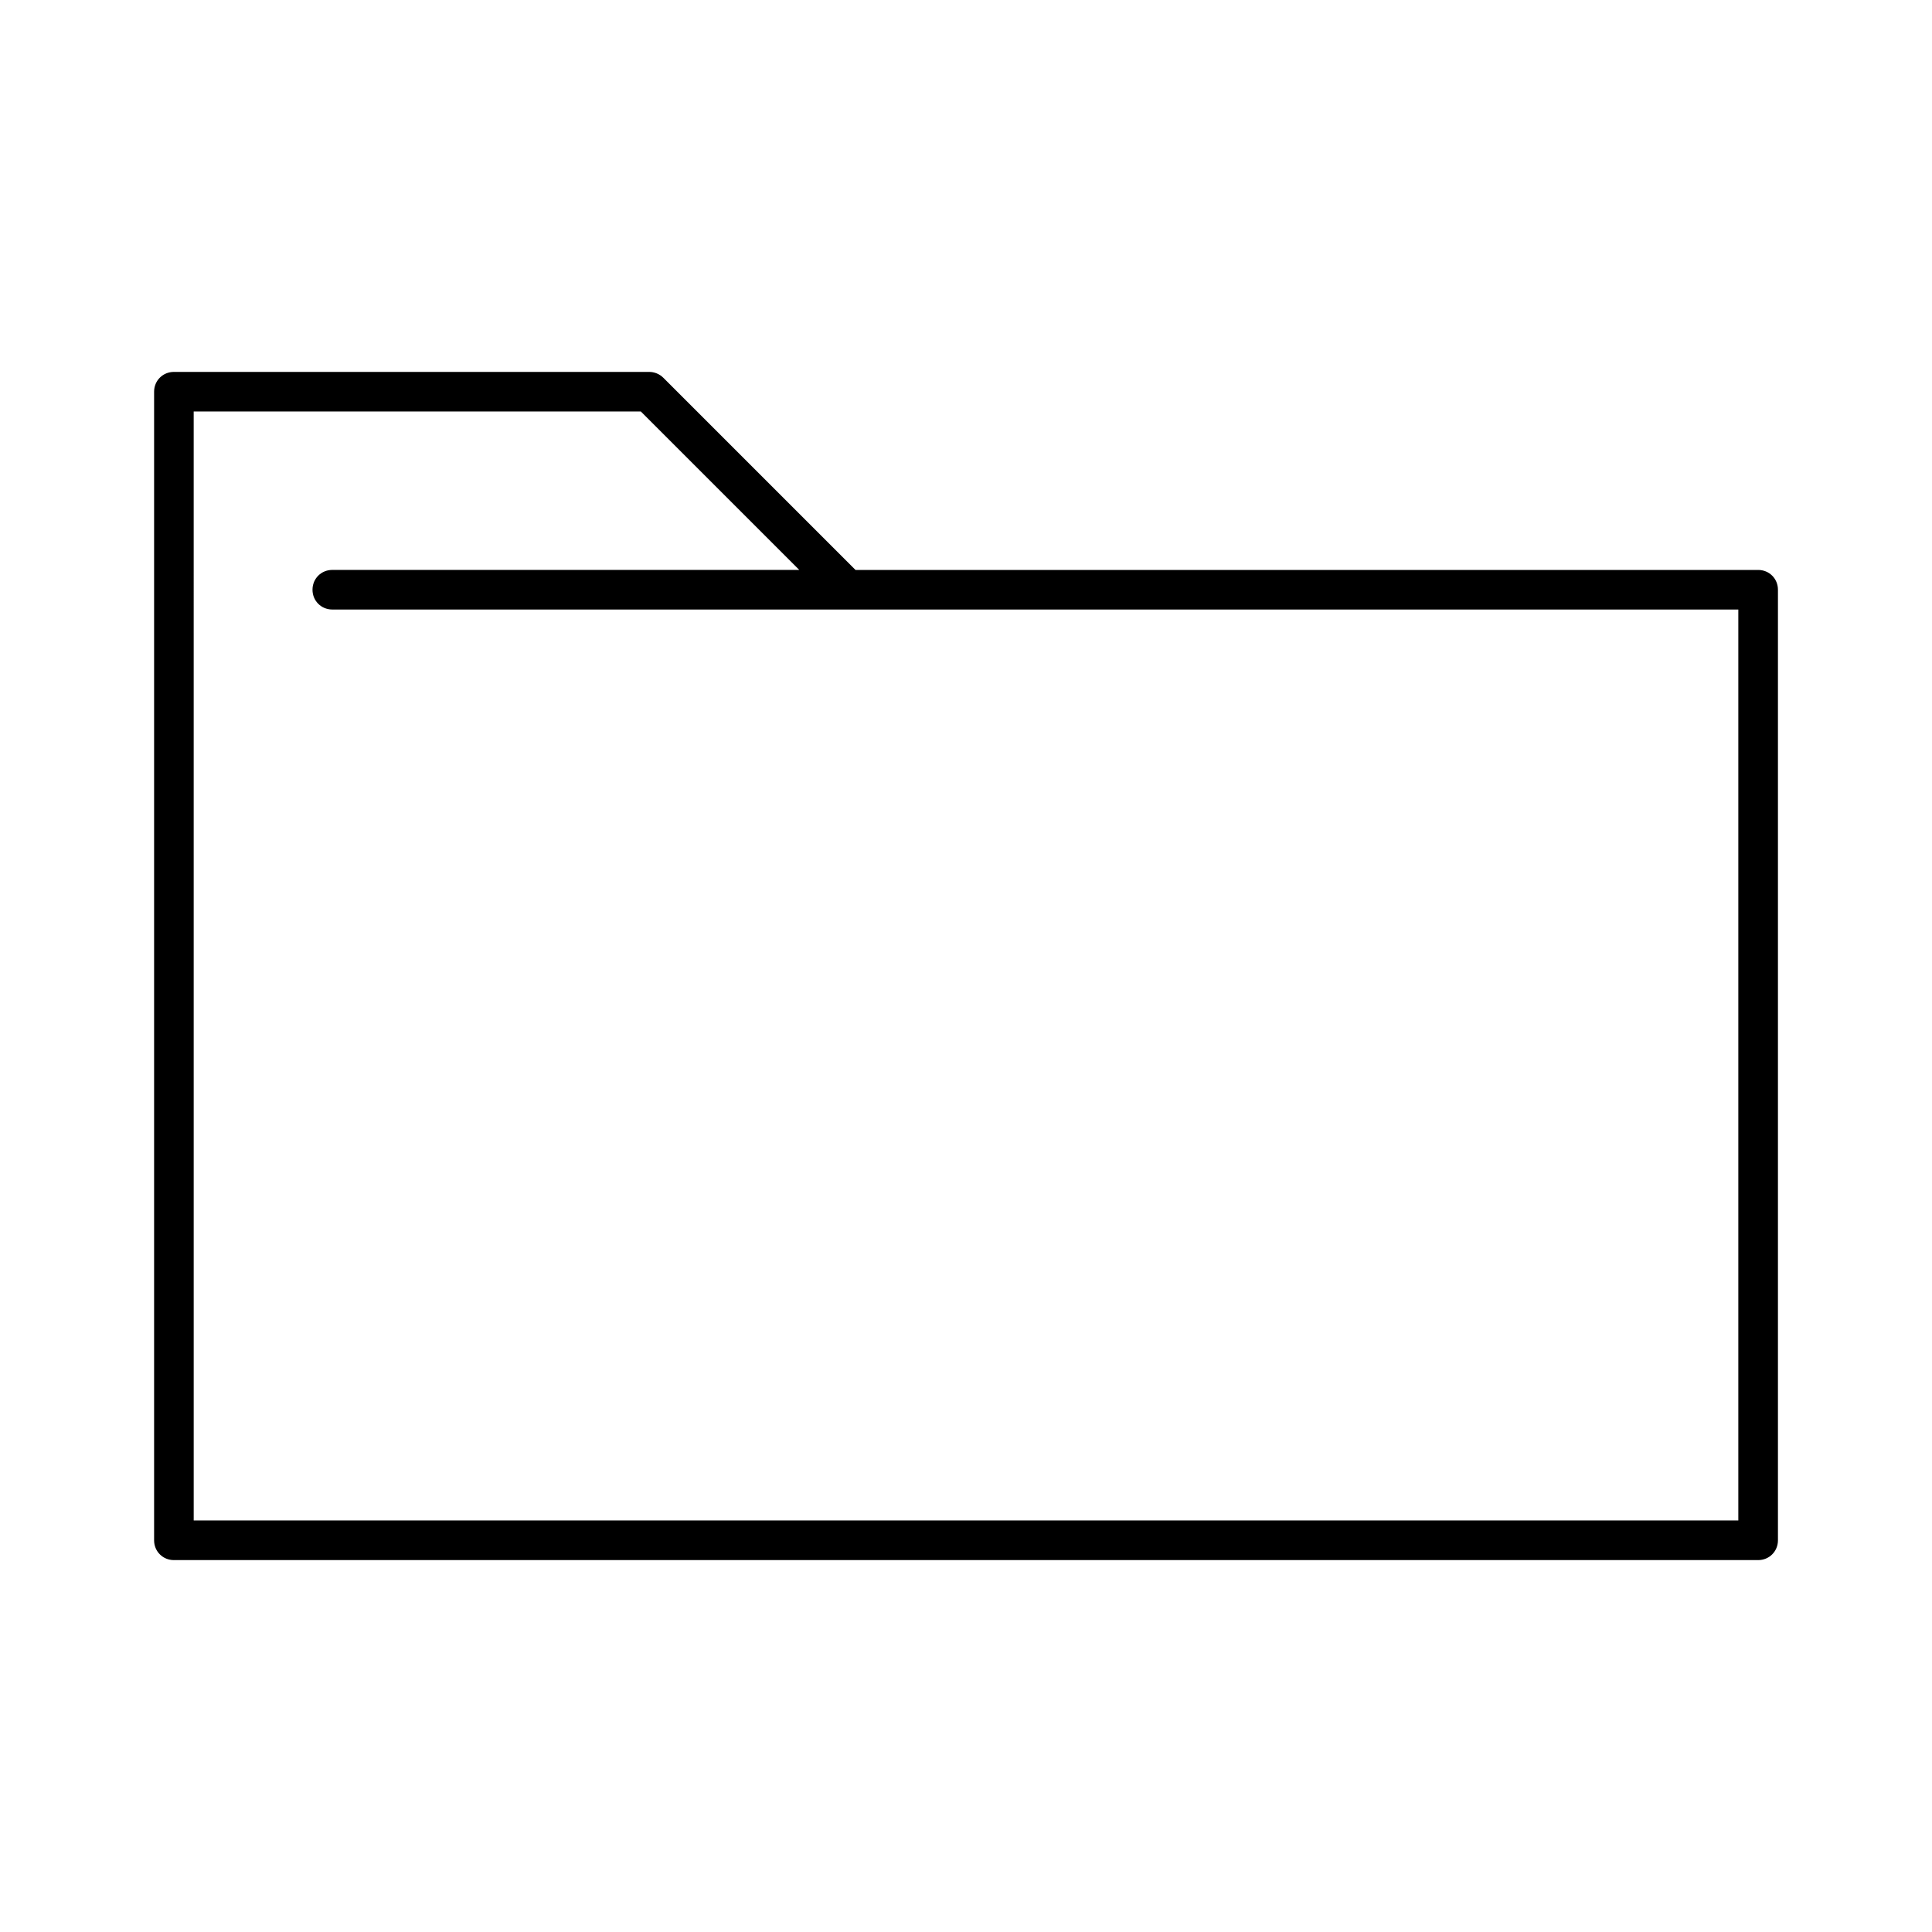 <?xml version="1.0" encoding="UTF-8"?>
<!-- Uploaded to: ICON Repo, www.svgrepo.com, Generator: ICON Repo Mixer Tools -->
<svg fill="#000000" width="800px" height="800px" version="1.1" viewBox="144 144 512 512" xmlns="http://www.w3.org/2000/svg">
 <path d="m609.92 295.04h-239.2l-50.906-50.906c-1.051-1.051-2.414-1.574-3.777-1.574h-125.95c-2.938 0-5.25 2.309-5.25 5.246v304.39c0 2.938 2.312 5.246 5.25 5.246h419.84c2.938 0 5.246-2.309 5.246-5.246v-251.91c0.004-2.938-2.305-5.246-5.246-5.246zm-5.246 251.9h-409.34l-0.004-293.89h118.5l41.984 41.984h-123.75c-2.938 0-5.246 2.309-5.246 5.246-0.004 2.941 2.309 5.25 5.246 5.25h372.61z"/>
</svg>